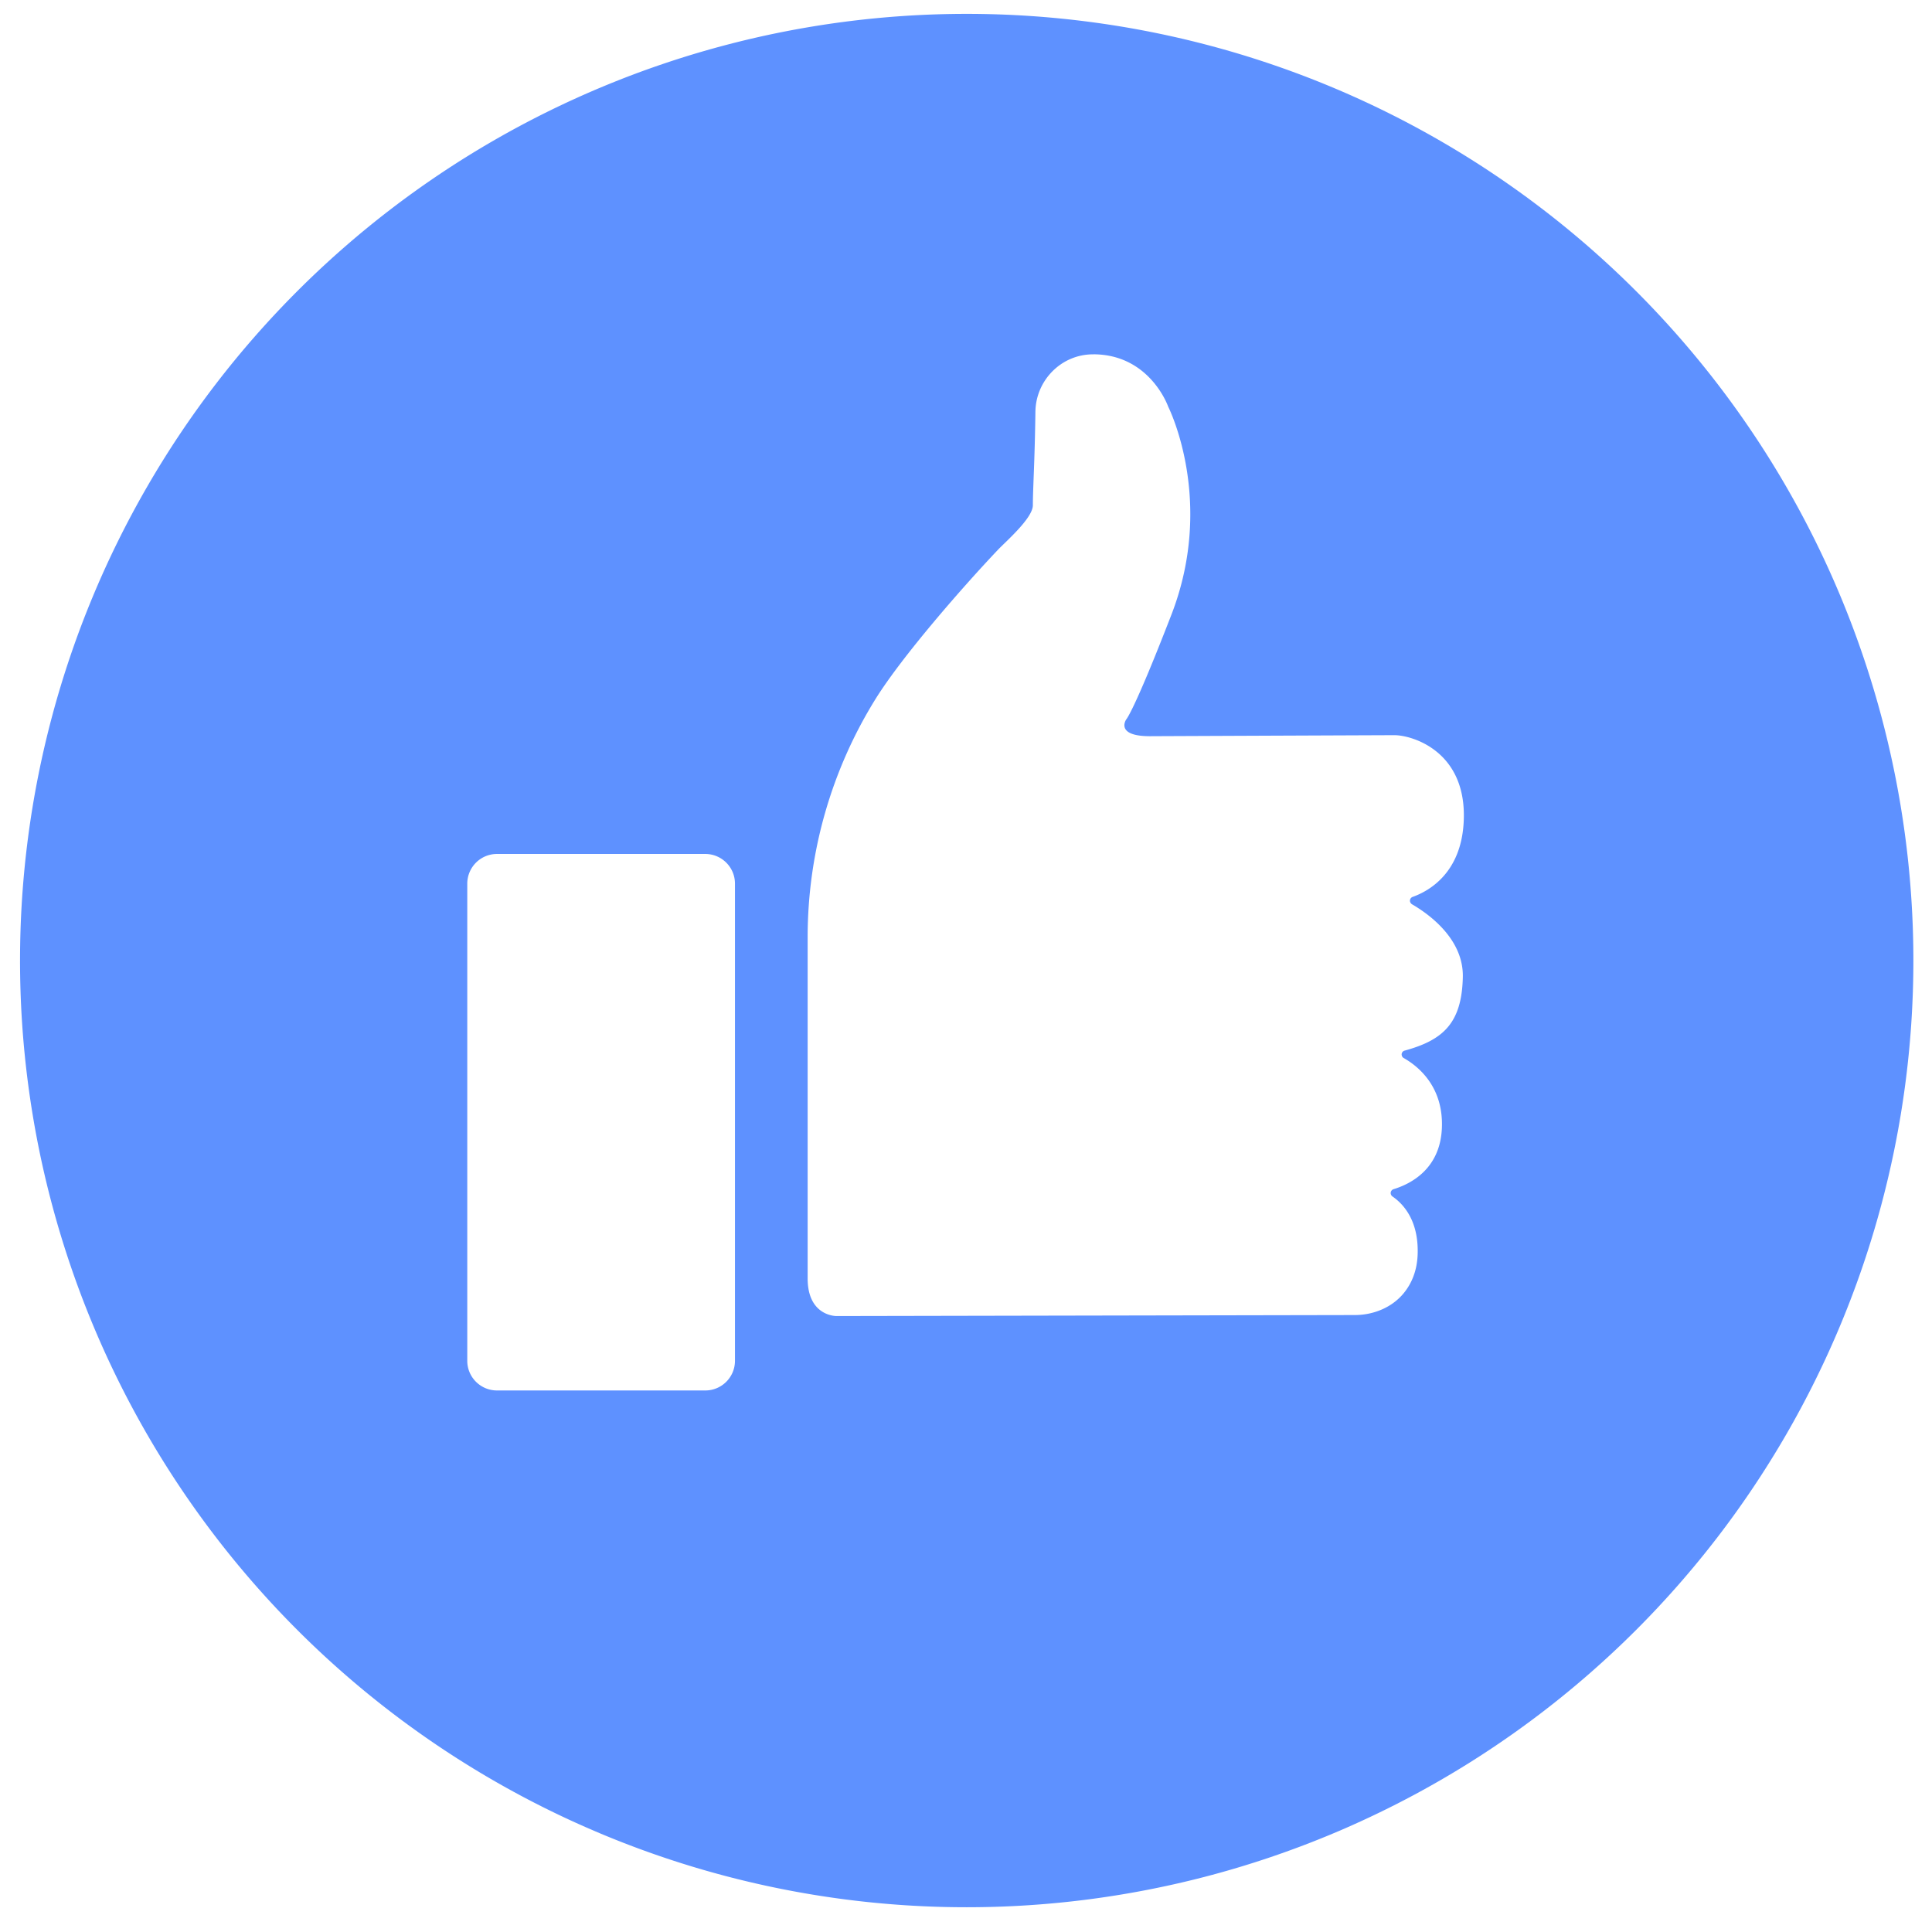 <?xml version="1.0" encoding="UTF-8" standalone="no"?>
<svg
   xmlns:dc="http://purl.org/dc/elements/1.1/"
   xmlns:cc="http://creativecommons.org/ns#"
   xmlns:rdf="http://www.w3.org/1999/02/22-rdf-syntax-ns#"
   xmlns:svg="http://www.w3.org/2000/svg"
   xmlns="http://www.w3.org/2000/svg"
   xmlns:sodipodi="http://sodipodi.sourceforge.net/DTD/sodipodi-0.dtd"
   xmlns:inkscape="http://www.inkscape.org/namespaces/inkscape"
   id="Layer_1"
   viewBox="0 0 60.164 60.176"
   width="100"
   height="100"
   version="1.1"
   sodipodi:docname="Facebook Like button.svg"
   inkscape:version="0.92.2 (5c3e80d, 2017-08-06)">
  <defs
     id="defs13" />
  <sodipodi:namedview
     pagecolor="#ffffff"
     bordercolor="#666666"
     borderopacity="1"
     objecttolerance="10"
     gridtolerance="10"
     guidetolerance="10"
     inkscape:pageopacity="0"
     inkscape:pageshadow="2"
     inkscape:window-width="1366"
     inkscape:window-height="705"
     id="namedview11"
     showgrid="false"
     inkscape:showpageshadow="false"
     inkscape:zoom="1"
     inkscape:cx="92.996938"
     inkscape:cy="43.519568"
     inkscape:window-x="-8"
     inkscape:window-y="-8"
     inkscape:window-maximized="1"
     inkscape:current-layer="Layer_1" />
  <style
     id="style2">.st0{fill:#5e91ff}.st1{fill:#fff}</style>
  <title
     id="title4">Facebook Like button
</title>
  <path
     style="fill:#5e91ff;stroke-width:0.039"
     d="M 30.104,0.432 A 29.486,29.486 0 0 0 0.618,29.918 29.486,29.486 0 0 0 30.104,59.405 29.486,29.486 0 0 0 59.59,29.918 29.486,29.486 0 0 0 30.104,0.432 Z M 34.051,11.036 h 0.043 c 1.732,0.031 2.286,1.631 2.286,1.631 0,0 1.481,2.917 0.098,6.484 -1.166,3.014 -1.406,3.258 -1.406,3.258 0,0 -0.377,0.545 0.817,0.521 0,0 7.289,-0.031 7.54,-0.031 0.538,0 2.254,0.49 2.156,2.673 -0.071,1.615 -1.076,2.18 -1.591,2.364 -0.067,0.024 -0.102,0.098 -0.075,0.165 0.012,0.027 0.031,0.051 0.059,0.067 0.526,0.306 1.602,1.078 1.579,2.262 -0.031,1.435 -0.609,1.964 -1.811,2.293 -0.067,0.016 -0.11,0.086 -0.09,0.153 0.008,0.035 0.031,0.063 0.059,0.078 0.456,0.259 1.237,0.89 1.19,2.168 -0.047,1.301 -0.99,1.76 -1.504,1.917 -0.067,0.02 -0.106,0.09 -0.086,0.157 0.008,0.027 0.027,0.055 0.051,0.071 0.326,0.223 0.809,0.729 0.785,1.768 -0.012,0.549 -0.196,0.949 -0.428,1.235 -0.365,0.451 -0.939,0.686 -1.52,0.69 l -16.173,0.031 c -0.004,-0.004 -0.88,0 -0.88,-1.172 v -10.647 c 0.004,-2.622 0.738,-5.19 2.125,-7.417 0.844,-1.348 2.737,-3.508 3.798,-4.626 0.236,-0.251 1.092,-0.988 1.092,-1.392 0,-0.517 0.059,-1.352 0.079,-2.909 0.012,-0.988 0.817,-1.799 1.807,-1.791 z M 15.475,26.598 h 6.484 c 0.511,0 0.927,0.412 0.927,0.925 V 42.384 c 0,0.51 -0.412,0.925 -0.927,0.925 h -6.484 c -0.511,0 -0.927,-0.412 -0.927,-0.925 V 27.519 c 0.004,-0.51 0.416,-0.921 0.927,-0.921 z"
     id="ellipse6"
     inkscape:connector-curvature="0" />
</svg>
